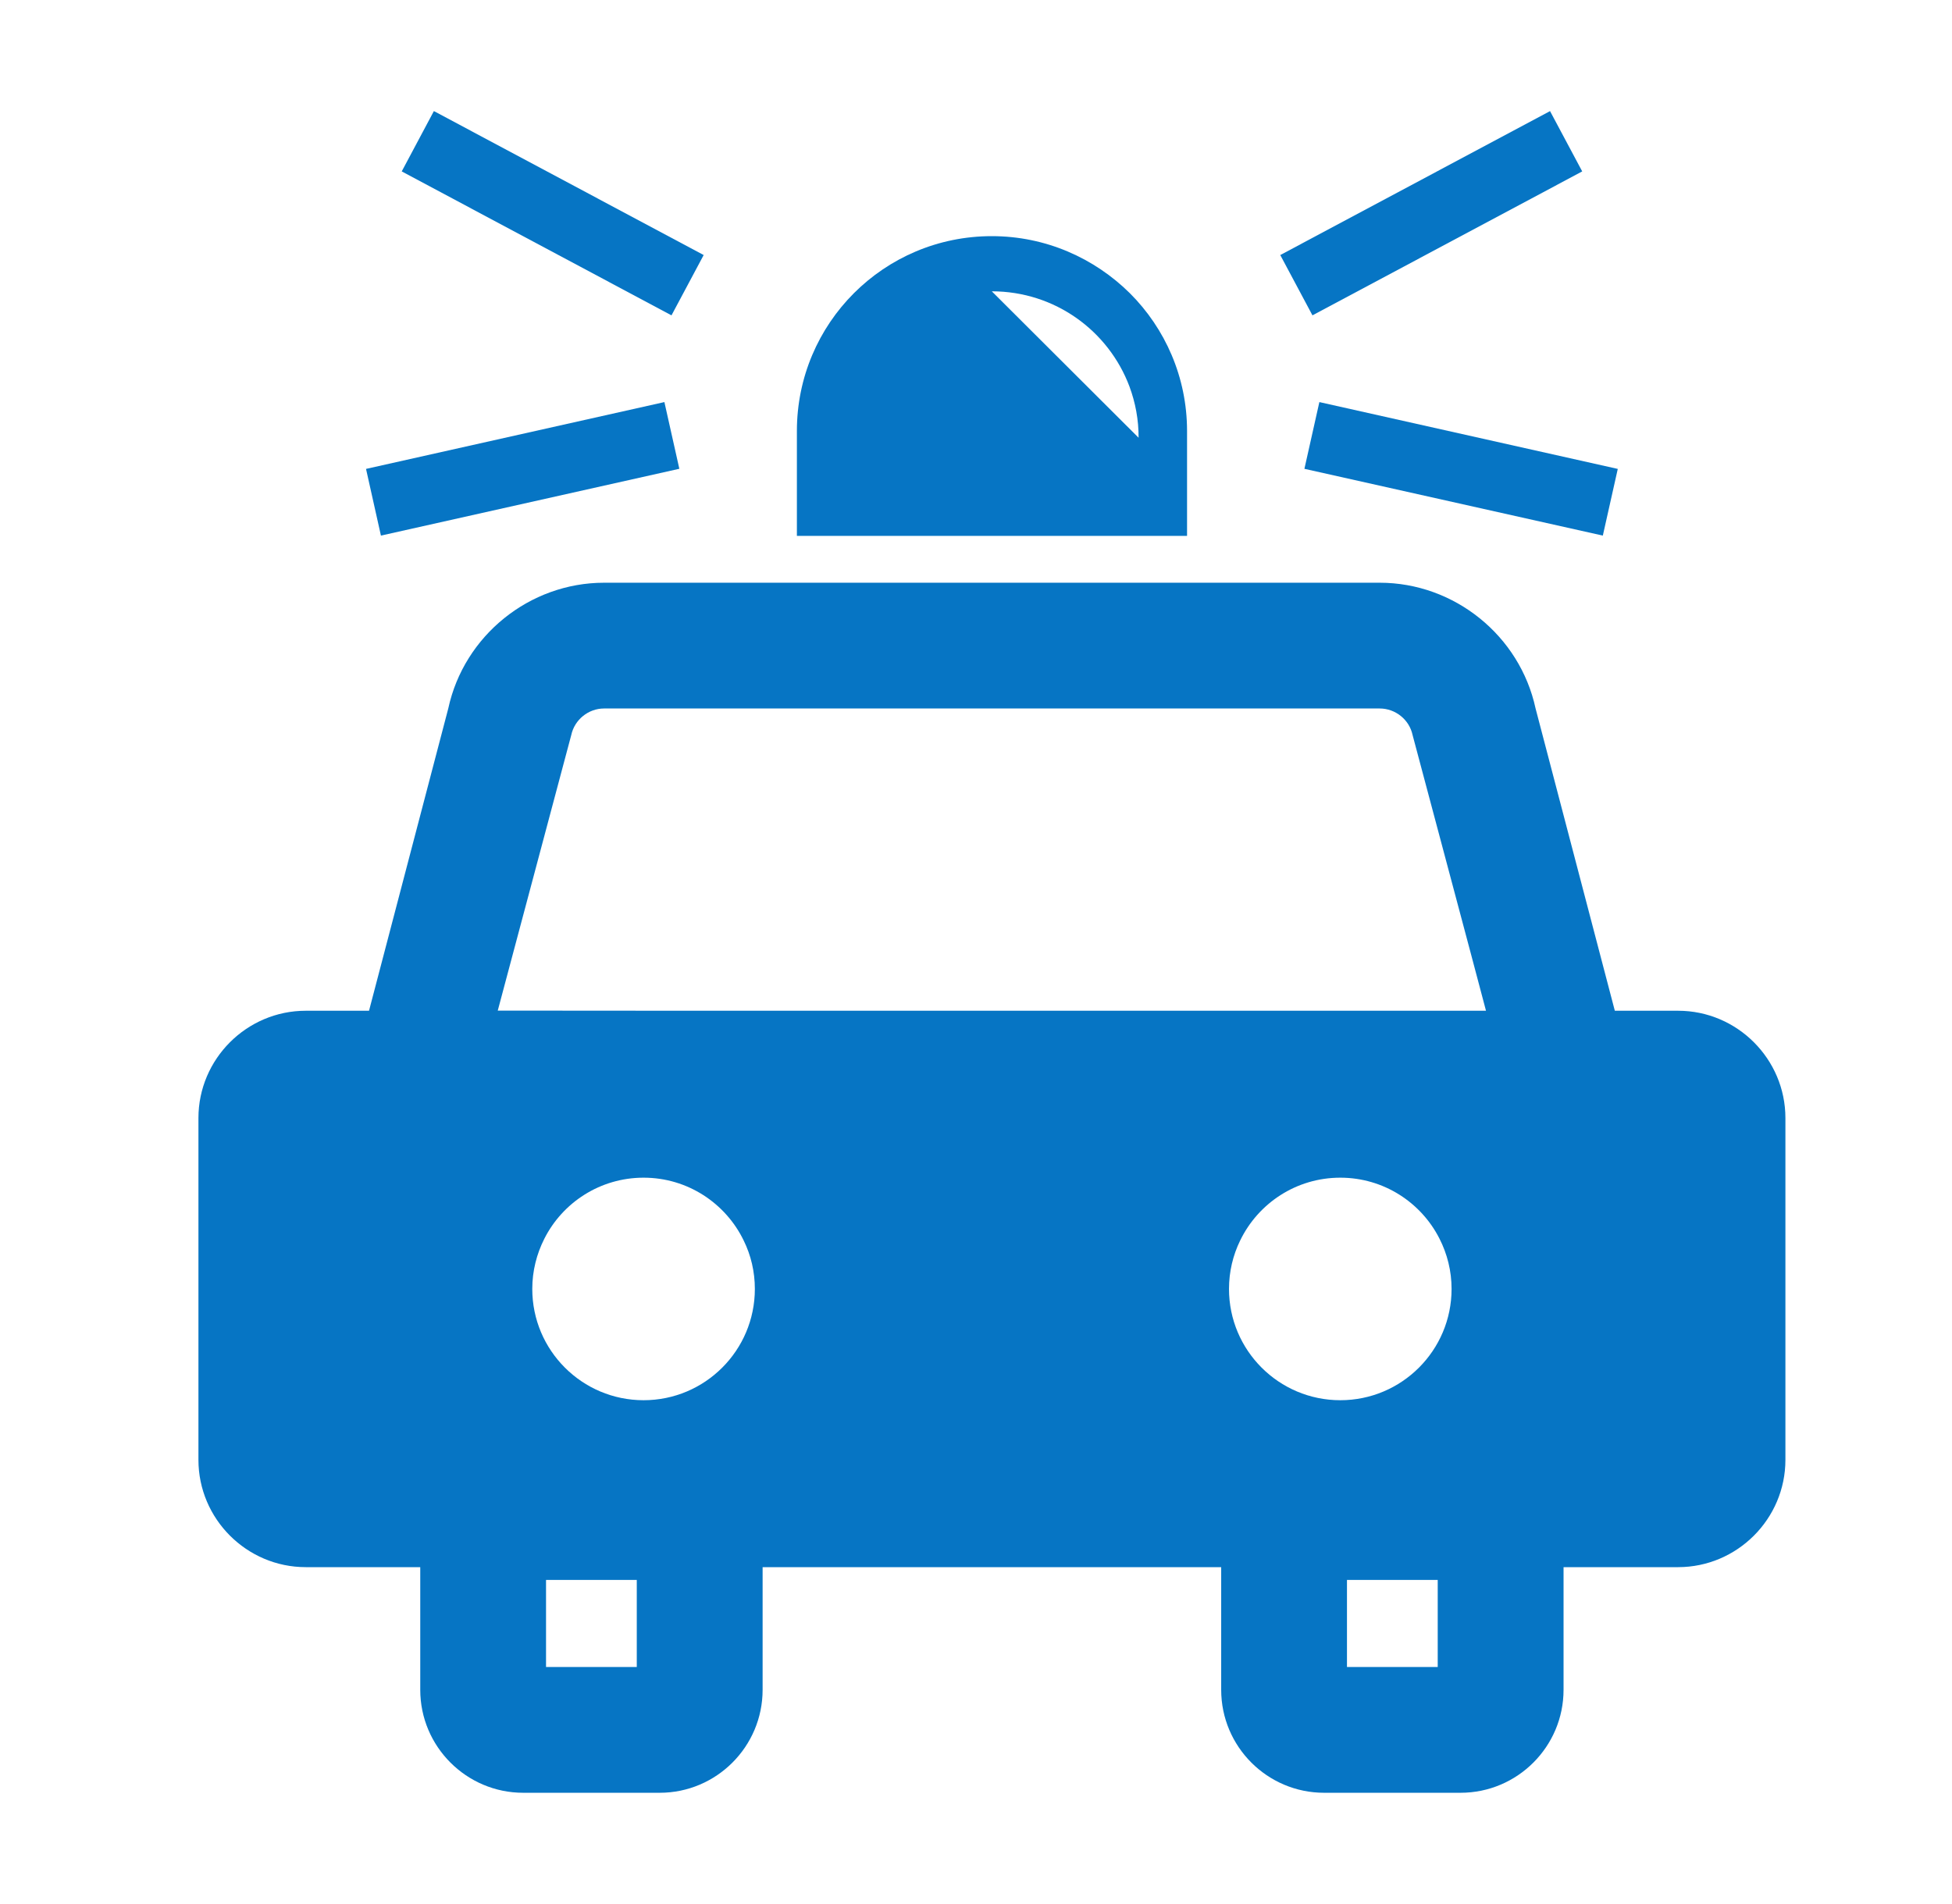 <svg width="41" height="40" viewBox="0 0 41 40" fill="none" xmlns="http://www.w3.org/2000/svg">
<path d="M24.933 9.055C24.933 7.923 24.472 6.899 23.733 6.161C22.987 5.422 21.964 4.961 20.832 4.961C18.568 4.961 16.738 6.791 16.738 9.055V11.258H24.933L24.933 9.055ZM20.832 6.12C22.159 6.12 23.286 6.952 23.724 8.122C23.848 8.457 23.917 8.818 23.915 9.196L20.832 6.12Z" fill="#0675C4"/>
<path d="M35.247 21.234H33.918L32.253 14.882C31.922 13.352 30.546 12.242 28.979 12.242H12.688C11.123 12.242 9.747 13.352 9.416 14.882L7.751 21.234H6.422C5.182 21.234 4.168 22.248 4.168 23.488V30.669C4.168 31.909 5.182 32.923 6.422 32.923H8.827V35.5C8.827 36.693 9.798 37.663 10.989 37.663H13.857C15.048 37.663 16.018 36.693 16.018 35.5V32.923H25.65V35.5C25.65 36.693 26.619 37.663 27.812 37.663H30.678C31.871 37.663 32.841 36.693 32.841 35.5V32.923H35.247C36.487 32.923 37.501 31.909 37.501 30.669V23.488C37.501 22.248 36.487 21.234 35.247 21.234ZM30.198 33.191V35.02H28.292V33.191H30.198ZM28.152 29.416C26.861 29.416 25.814 28.369 25.814 27.078C25.814 26.715 25.898 26.369 26.048 26.062C26.426 25.28 27.225 24.741 28.152 24.741C29.062 24.741 29.853 25.263 30.237 26.026C30.398 26.343 30.489 26.701 30.489 27.078C30.489 28.369 29.442 29.416 28.152 29.416ZM13.375 33.191V35.02H11.469V33.191H13.375ZM11.18 27.078C11.18 26.701 11.272 26.343 11.432 26.026C11.816 25.263 12.607 24.741 13.518 24.741C14.444 24.741 15.243 25.28 15.621 26.062C15.772 26.369 15.855 26.715 15.855 27.078C15.855 28.369 14.808 29.416 13.518 29.416C12.227 29.416 11.18 28.369 11.18 27.078ZM10.455 21.231L11.999 15.441C12.069 15.118 12.359 14.884 12.688 14.884H28.979C29.31 14.884 29.601 15.118 29.67 15.441L30.899 20.053L31.212 21.234H14.679L10.455 21.231Z" fill="#0675C4"/>
<path d="M14.78 5.358L9.135 2.345L9.123 2.339L9.113 2.334L8.438 3.601L14.104 6.625L14.78 5.358Z" fill="#0675C4"/>
<path d="M8.001 11.252L14.252 9.852L14.258 9.851L14.269 9.849L13.958 8.46L13.958 8.458L13.955 8.447L7.705 9.847L7.698 9.849L7.688 9.851L8.001 11.252Z" fill="#0675C4"/>
<path d="M33.233 3.601L32.557 2.334L26.891 5.358L27.567 6.625L33.233 3.601Z" fill="#0675C4"/>
<path d="M27.398 9.849L33.666 11.252L33.98 9.851L27.712 8.447L27.398 9.849Z" fill="#0675C4"/>
</svg>
